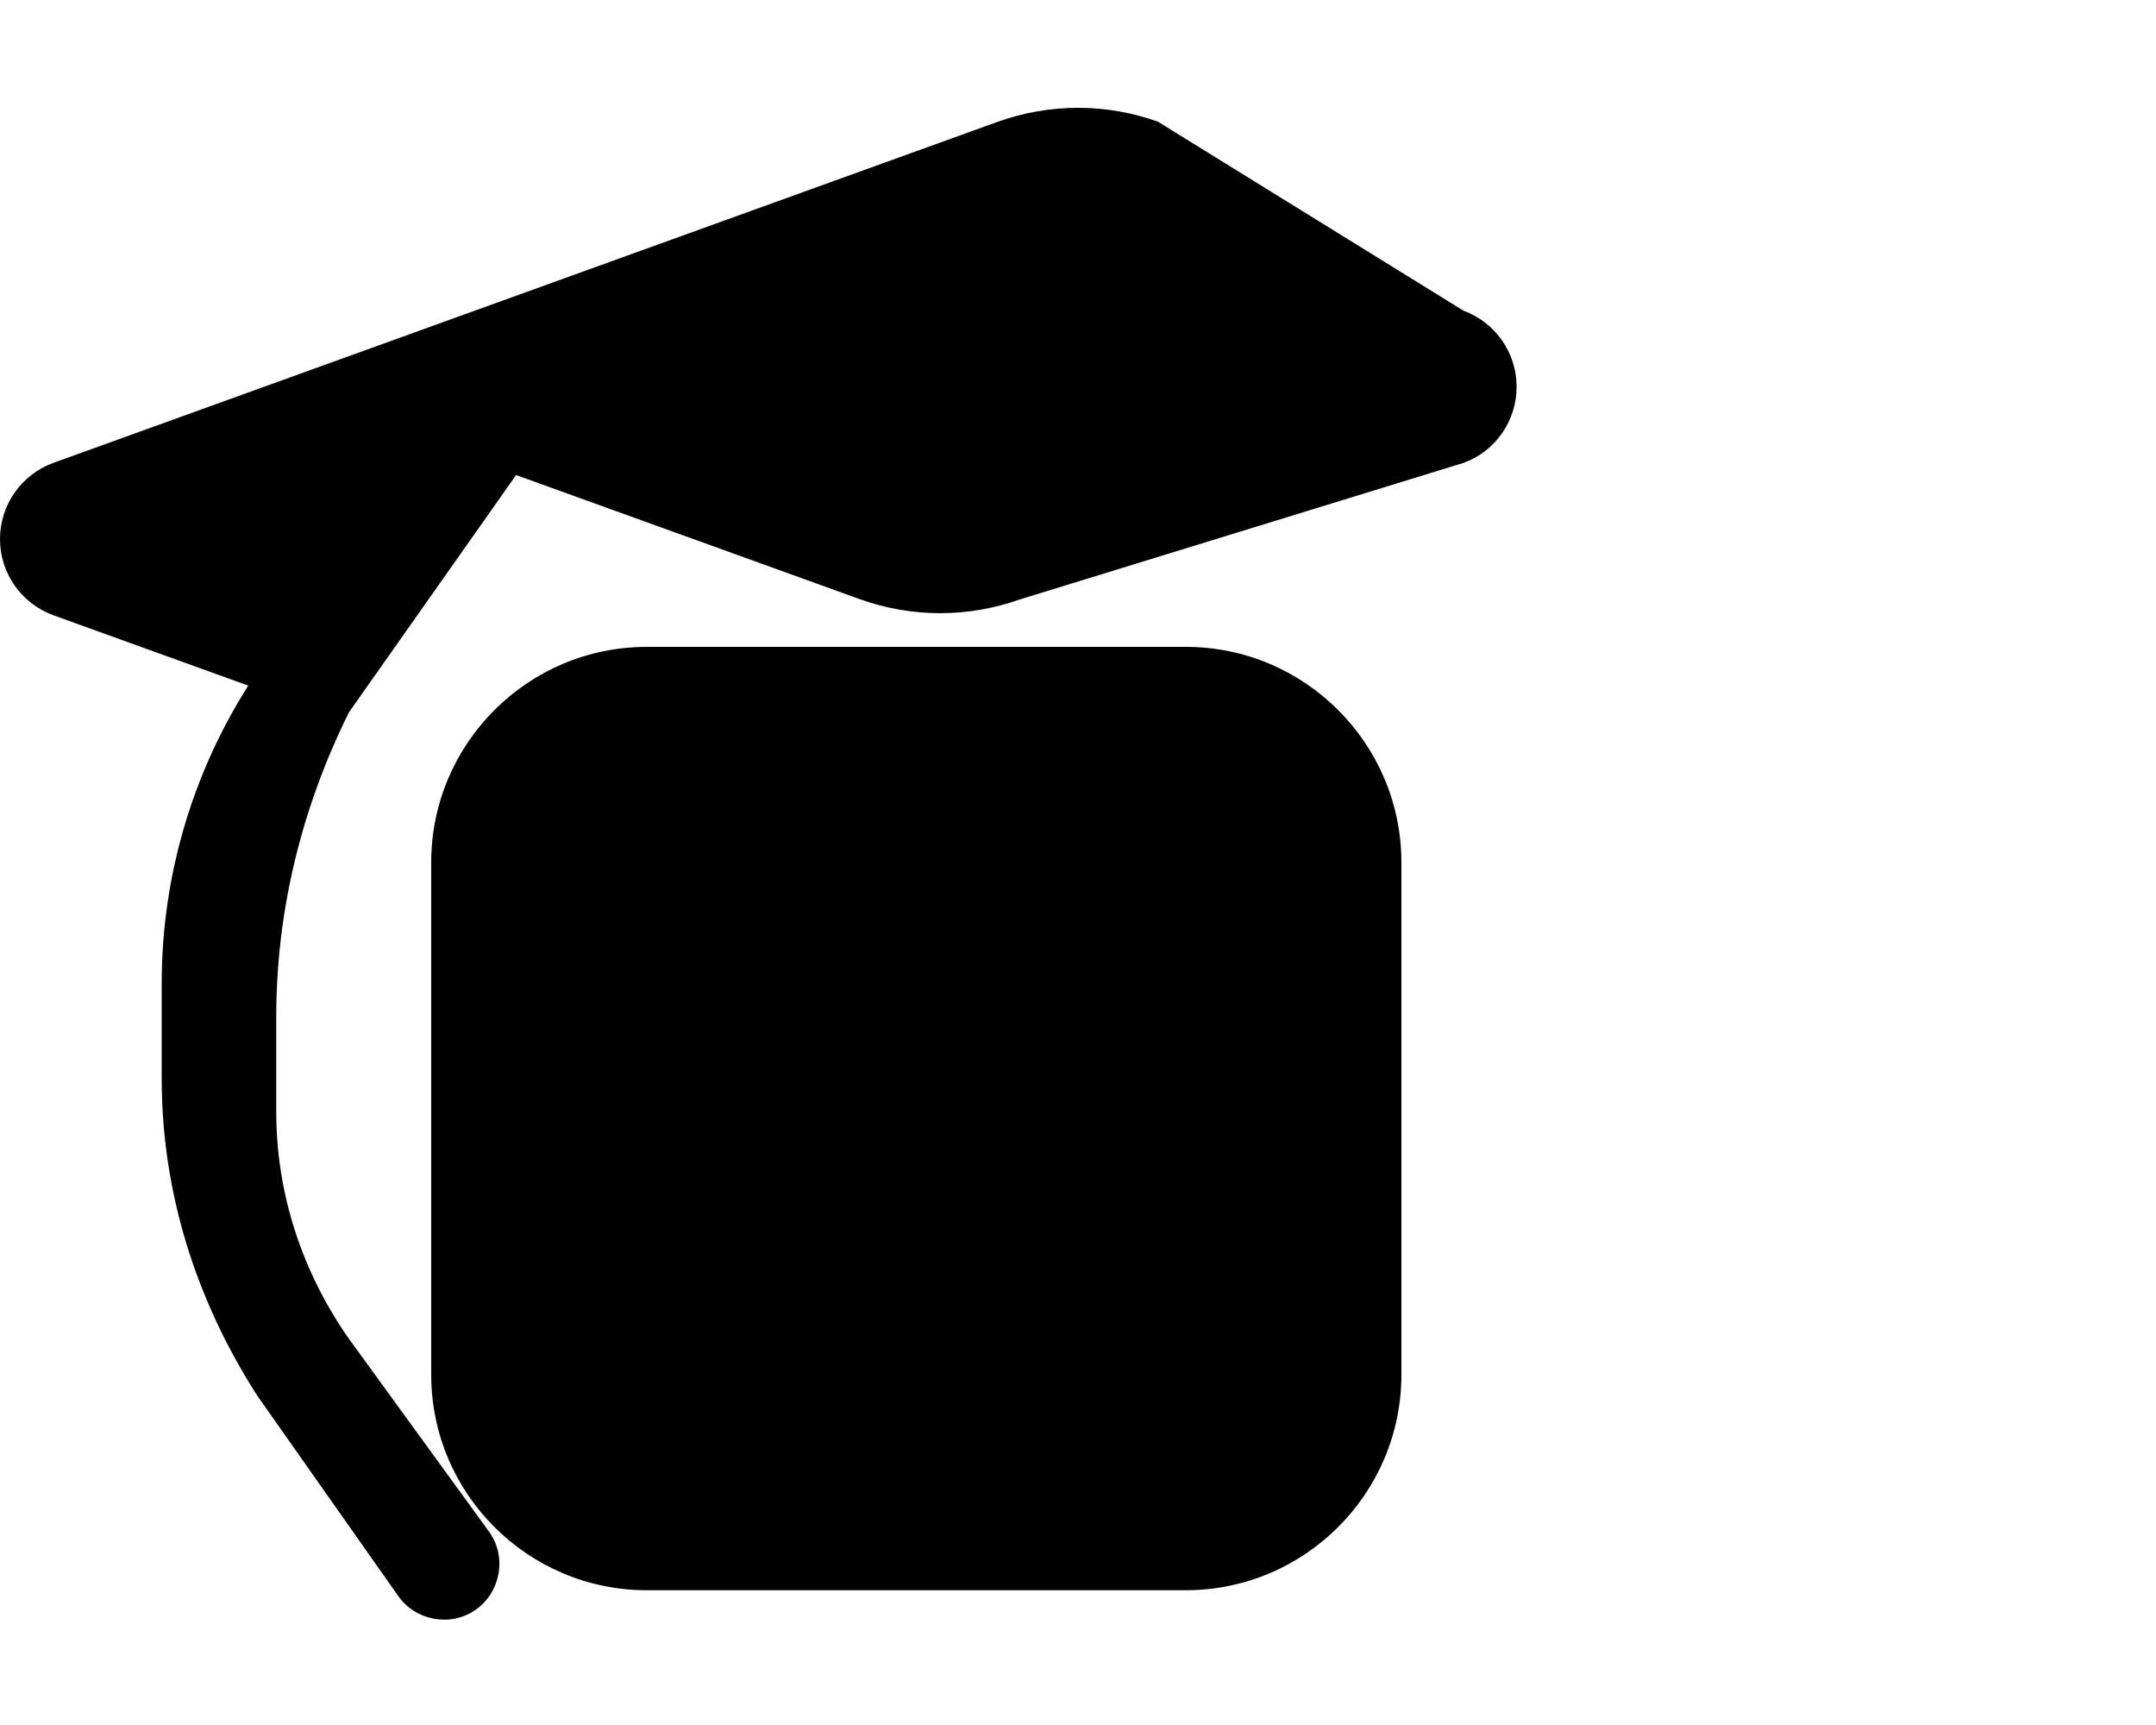 <svg xmlns="http://www.w3.org/2000/svg" viewBox="0 0 640 512" fill="currentColor">
  <path d="M320 32c-8.1 0-16.1 1.4-23.7 4.1L15.8 137.4C6.3 140.9 0 149.9 0 160s6.3 19.1 15.8 22.6l57.9 20.9C57.3 229.3 48 259.8 48 291.9v28.1c0 34.2 10.3 66.1 28.4 94.3l41.8 59.4c5.2 7.4 15.6 9.3 23 4.1s9.3-15.6 4.1-23L103.6 397.4c-13.7-19.5-21.6-42.8-21.6-67.4v-28.1c0-31.9 7.7-62.5 21.6-90.5l49.6-70.4 102.2 36.9c7.6 2.7 15.6 4.1 23.7 4.1s16.1-1.4 23.7-4.1L434.4 137.4c9.5-3.4 15.8-12.5 15.8-22.6s-6.3-19.1-15.8-22.6L343.7 36.1C336.1 33.4 328.1 32 320 32zM128 408c0 35.3 28.7 64 64 64H352c35.3 0 64-28.7 64-64V256c0-35.3-28.7-64-64-64H192c-35.3 0-64 28.7-64 64V408z"/>
</svg>


